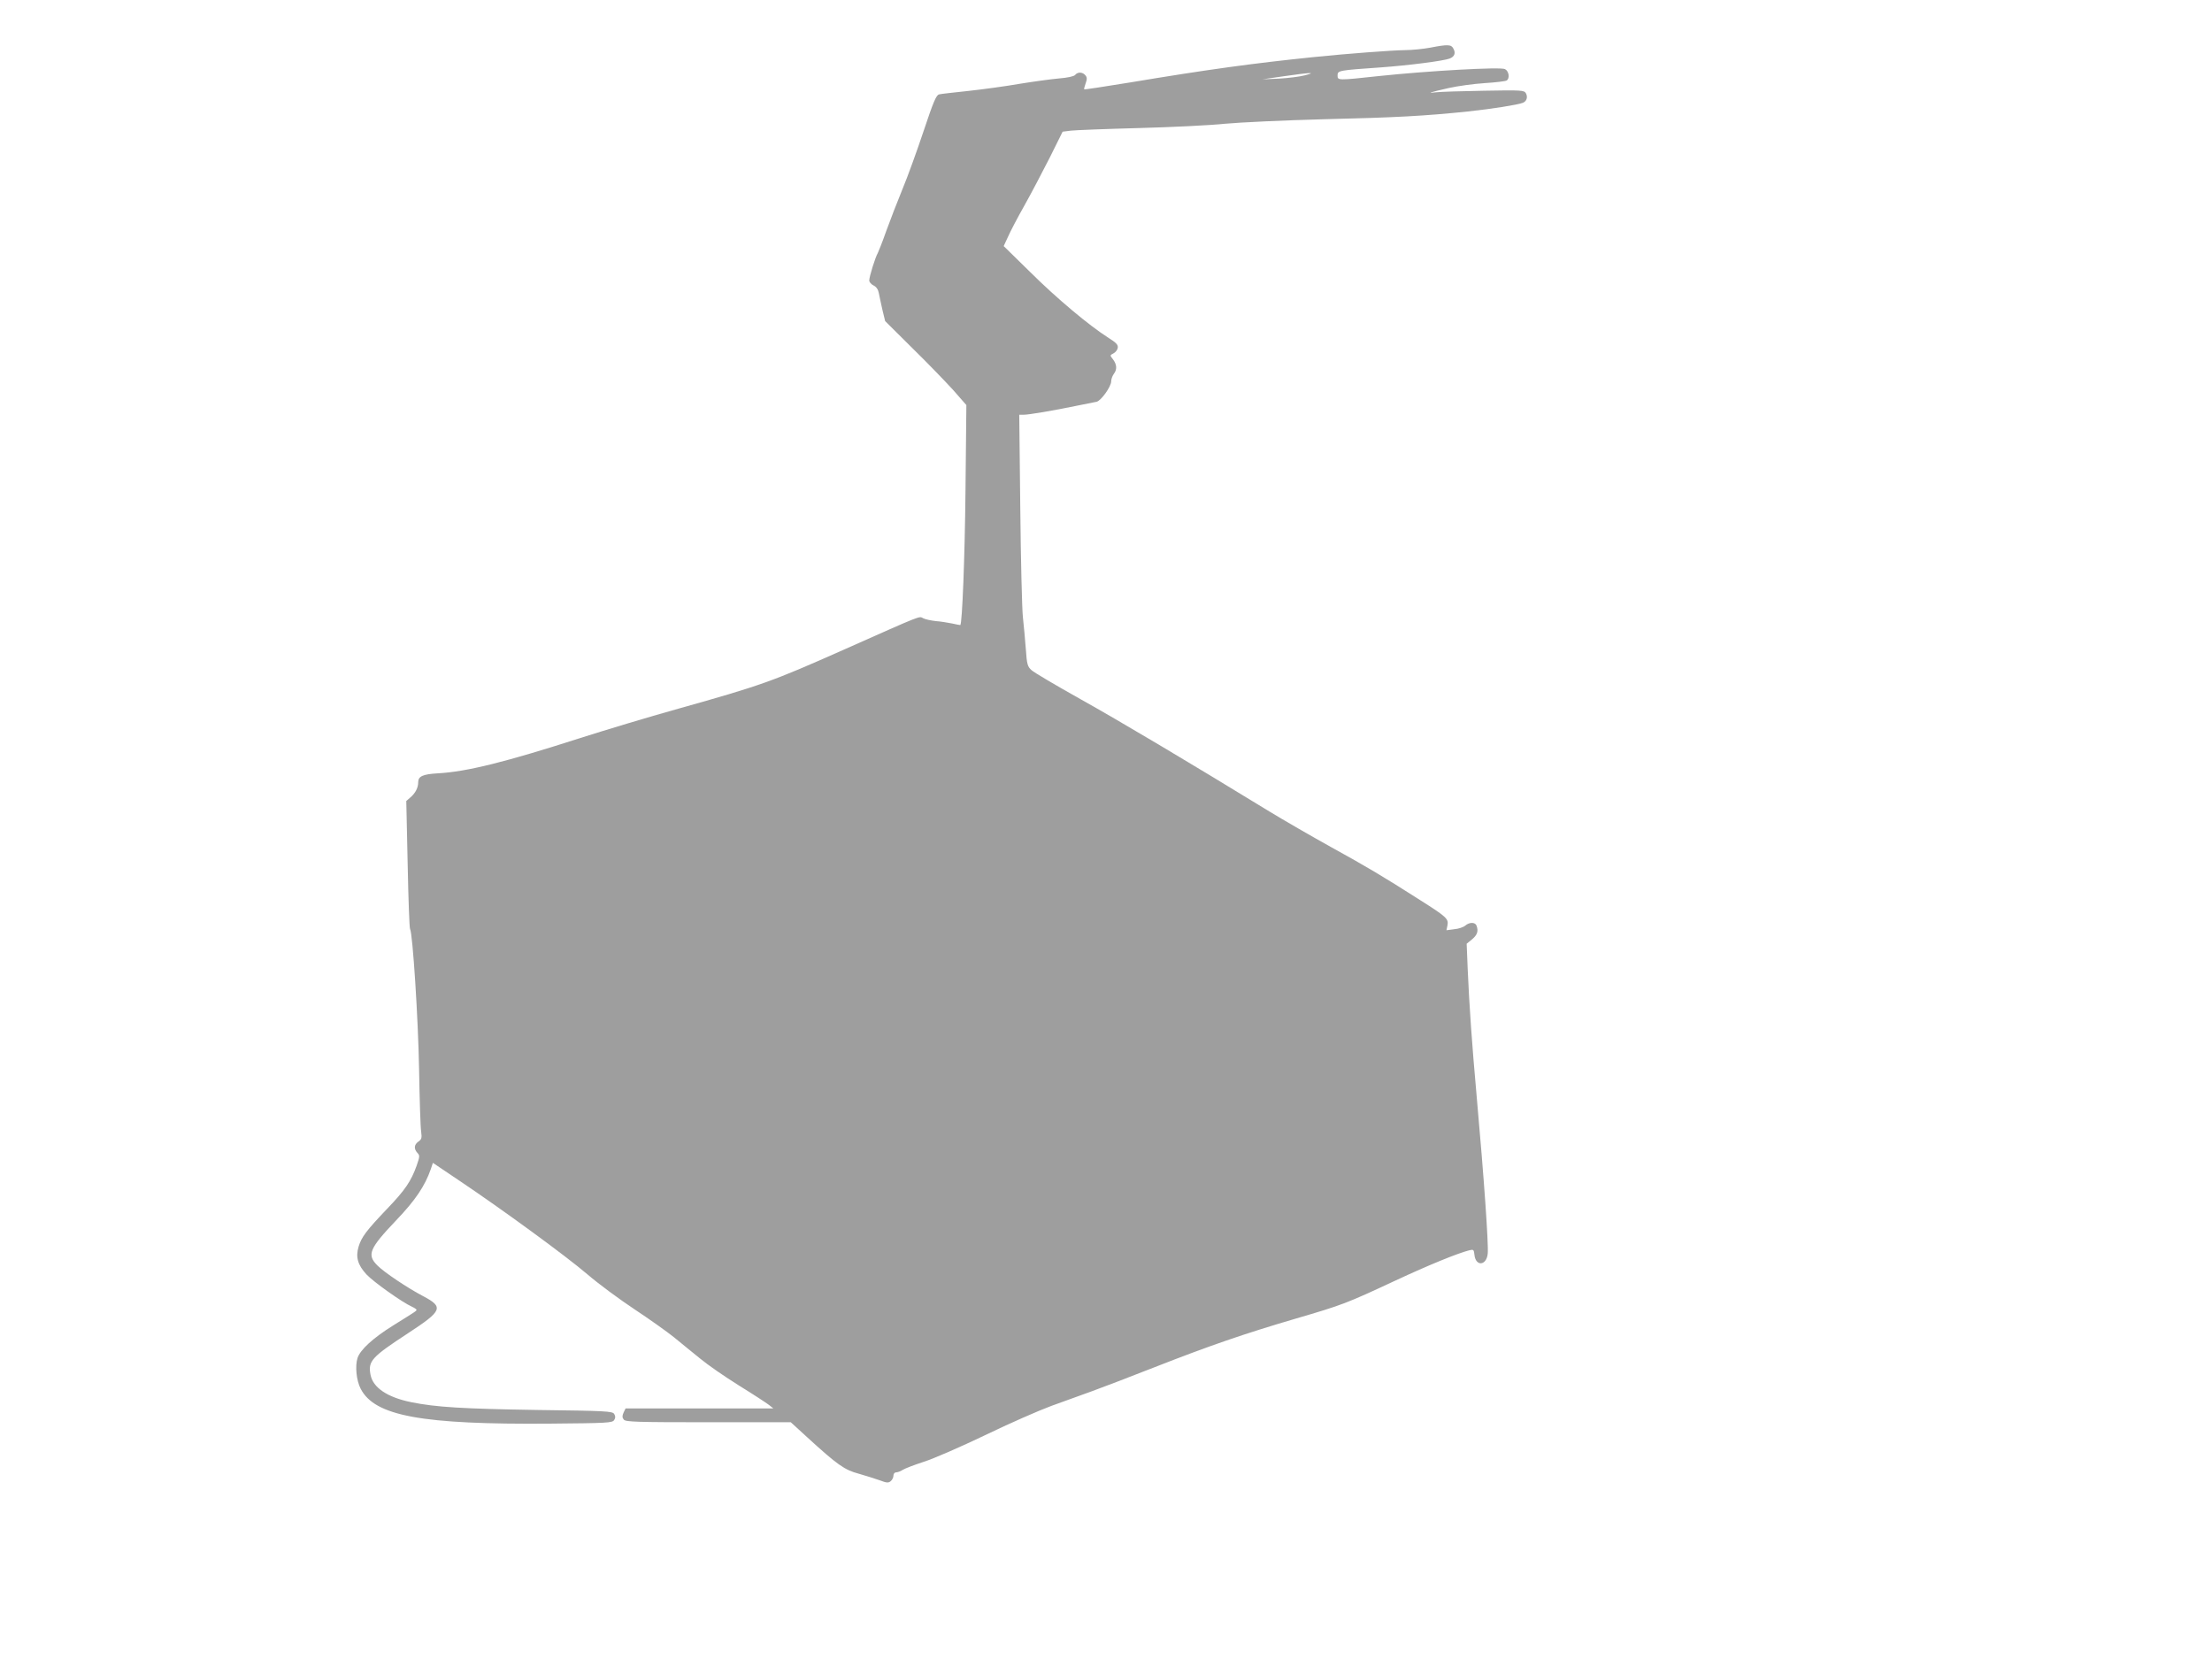 <?xml version="1.0" standalone="no"?>
<!DOCTYPE svg PUBLIC "-//W3C//DTD SVG 20010904//EN"
 "http://www.w3.org/TR/2001/REC-SVG-20010904/DTD/svg10.dtd">
<svg version="1.0" xmlns="http://www.w3.org/2000/svg"
 width="1280pt" height="960pt" viewBox="0 0 1280 960"
 preserveAspectRatio="xMidYMid meet">
<g transform="translate(0,960) scale(0.1,-0.1)"
fill="#9e9e9e" stroke="none">
<path d="M8275 9324 c-38 -7 -104 -14 -145 -14 -74 -1 -330 -20 -525 -40 -353
-36 -621 -73 -1059 -146 -148 -24 -270 -43 -272 -41 -2 2 2 17 8 34 9 25 9 35
-1 47 -16 20 -45 21 -60 2 -7 -8 -44 -16 -94 -20 -45 -4 -147 -18 -227 -31
-80 -14 -212 -32 -295 -41 -82 -9 -159 -17 -170 -20 -17 -3 -33 -40 -90 -211
-38 -114 -93 -266 -123 -338 -29 -71 -71 -179 -93 -240 -21 -60 -44 -118 -49
-128 -15 -25 -50 -138 -50 -160 0 -9 11 -22 25 -29 15 -7 26 -22 30 -42 3 -17
13 -61 21 -98 l16 -66 156 -155 c87 -85 192 -194 236 -242 l78 -89 -5 -490
c-4 -394 -19 -772 -30 -783 -1 0 -22 3 -47 9 -25 5 -67 12 -95 14 -27 3 -60
10 -72 16 -27 13 9 27 -466 -184 -410 -182 -471 -204 -952 -339 -176 -49 -430
-126 -565 -169 -432 -139 -659 -196 -827 -205 -86 -5 -113 -17 -113 -51 0 -32
-16 -64 -46 -89 l-23 -20 8 -366 c4 -201 10 -370 14 -375 15 -25 47 -519 52
-809 3 -176 8 -339 12 -363 5 -37 3 -45 -16 -58 -25 -18 -27 -41 -6 -65 15
-15 14 -22 -4 -74 -32 -90 -68 -143 -171 -250 -120 -126 -148 -163 -165 -219
-18 -60 -5 -106 46 -161 39 -42 206 -161 262 -186 15 -7 27 -15 27 -18 0 -7 3
-5 -135 -91 -117 -73 -190 -140 -206 -188 -15 -46 -7 -130 18 -178 81 -158
353 -208 1097 -202 329 3 360 4 370 21 8 12 8 22 0 35 -10 16 -47 18 -445 23
-432 7 -586 16 -729 45 -138 28 -222 84 -236 159 -15 79 6 102 217 240 200
131 208 151 87 215 -90 47 -224 137 -264 177 -62 62 -48 97 109 262 110 115
166 198 200 296 l12 36 153 -103 c252 -169 617 -436 741 -542 64 -55 186 -145
272 -202 85 -56 189 -130 230 -163 41 -33 108 -89 151 -123 42 -35 143 -105
225 -156 81 -50 159 -101 173 -112 l25 -20 -428 0 -427 0 -12 -25 c-8 -19 -8
-28 2 -40 11 -13 74 -15 489 -15 l477 0 94 -86 c176 -161 217 -190 300 -212
41 -12 96 -29 121 -38 39 -15 50 -16 63 -5 9 7 16 22 16 32 0 11 7 19 15 19 9
0 26 6 38 14 12 8 67 29 122 47 55 17 215 87 355 154 140 68 314 144 385 170
72 26 177 64 235 85 58 21 220 83 360 138 319 125 519 194 819 282 270 79 291
87 576 220 193 90 360 158 427 175 24 6 27 4 30 -26 7 -69 70 -64 77 7 5 56
-21 428 -64 909 -28 311 -43 529 -52 737 l-6 147 32 26 c30 26 37 47 25 79 -8
21 -42 20 -65 0 -10 -9 -39 -19 -64 -21 l-45 -6 6 29 c7 37 -6 49 -156 144
-219 140 -316 197 -519 309 -112 62 -271 154 -355 205 -469 287 -869 525
-1095 651 -141 79 -268 154 -282 167 -23 21 -27 33 -33 123 -4 55 -12 138 -17
185 -5 47 -12 329 -15 628 l-6 542 24 0 c32 0 173 24 303 51 55 11 109 22 120
24 26 5 85 88 85 118 0 13 7 32 15 43 20 26 18 54 -4 84 -19 24 -19 24 2 35
12 6 23 20 25 32 3 18 -9 30 -55 59 -109 69 -298 227 -451 379 l-154 151 25
54 c13 30 56 112 95 181 39 69 104 194 146 276 l75 151 48 6 c26 3 203 10 393
15 190 5 415 16 500 25 85 8 342 20 570 26 422 10 584 19 835 45 140 15 285
38 317 50 22 9 30 32 18 55 -10 18 -23 19 -243 15 -127 -2 -252 -6 -277 -9
-57 -7 -39 -1 75 25 50 11 142 24 206 28 64 4 121 11 127 15 20 12 14 54 -9
66 -24 14 -444 -10 -729 -40 -241 -26 -240 -26 -240 4 0 28 6 29 250 46 155
11 360 37 398 51 29 11 37 32 22 58 -12 24 -32 25 -135 5z m-725 -160 c-30 -8
-98 -16 -150 -19 l-95 -4 125 18 c152 22 194 24 120 5z"/>
</g>
</svg>
